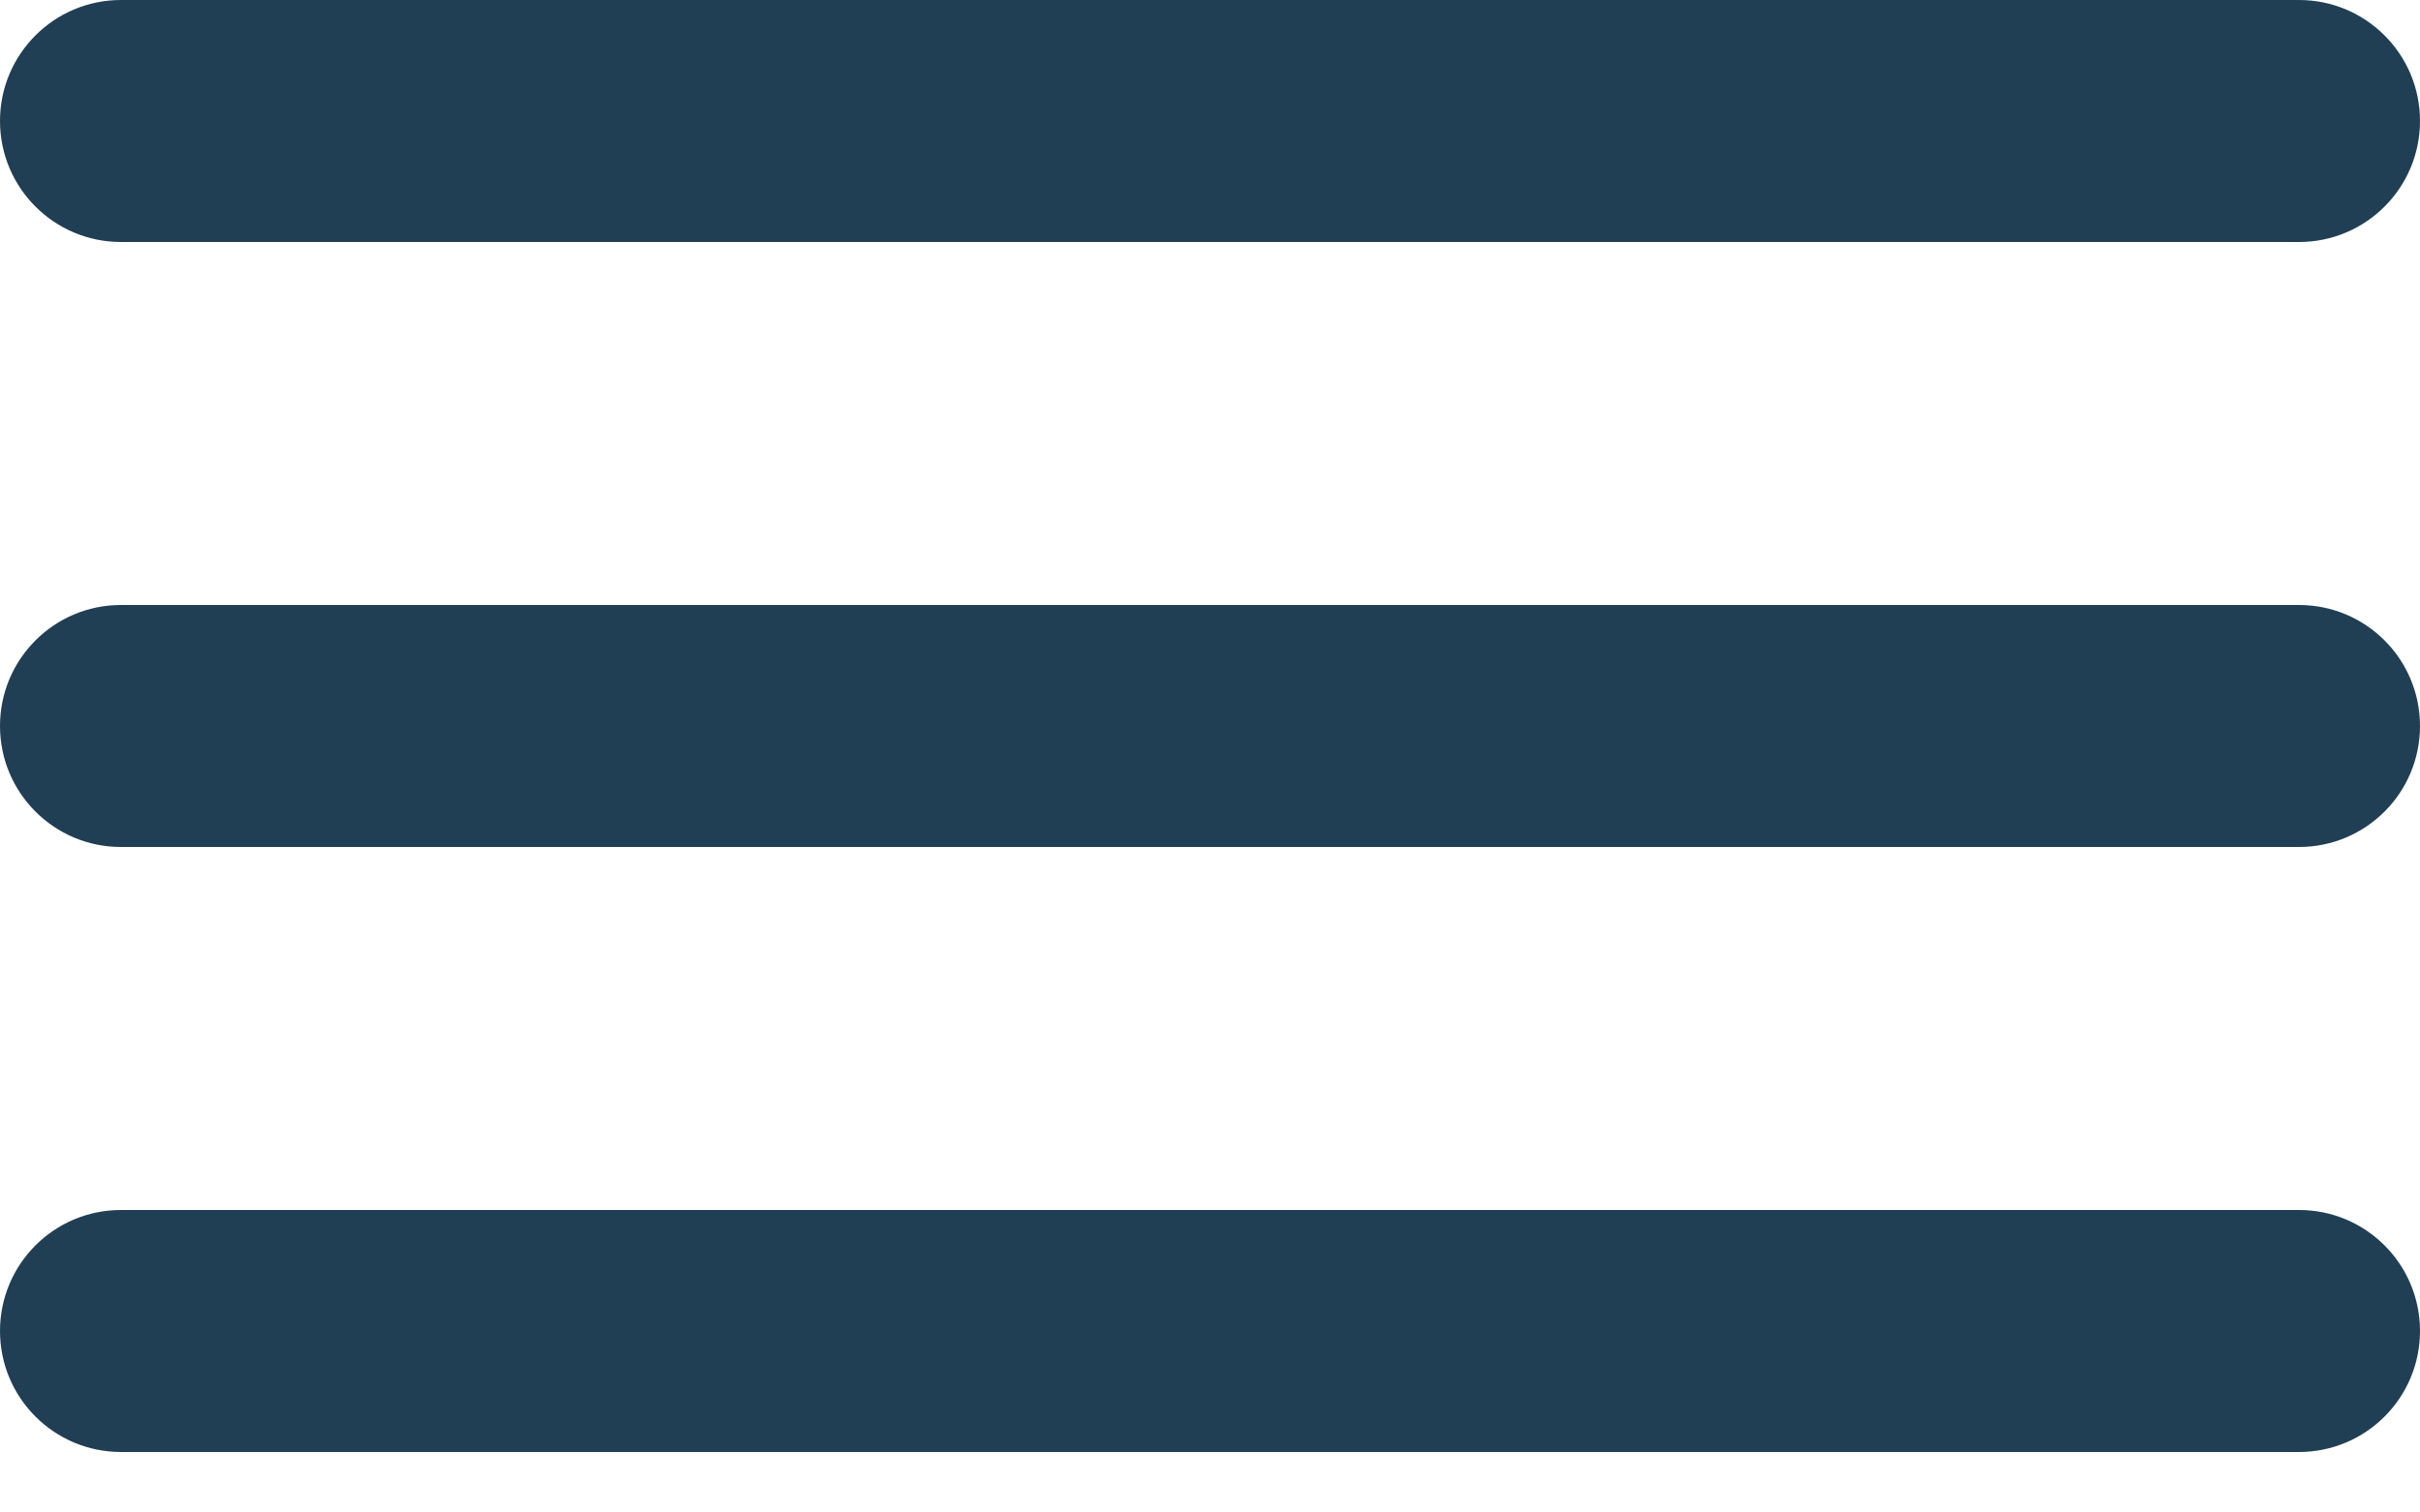 <?xml version="1.0" encoding="UTF-8"?>
<svg width="24px" height="15px" viewBox="0 0 24 15" version="1.1" xmlns="http://www.w3.org/2000/svg" xmlns:xlink="http://www.w3.org/1999/xlink">
    <!-- Generator: Sketch 50.2 (55047) - http://www.bohemiancoding.com/sketch -->
    <title>menu</title>
    <desc>Created with Sketch.</desc>
    <defs></defs>
    <g id="v2-ident" stroke="none" stroke-width="1" fill="none" fill-rule="evenodd">
        <g id="Artboard-3" transform="translate(-277, -18)" fill="#213F54">
            <g id="top">
                <g id="menu" transform="translate(277, 18)">
                    <path d="M1.2,14.4 L22.8,14.4 C23.463,14.4 24,13.863 24,13.2 L24,13.2 C24,12.537 23.463,12 22.8,12 L1.2,12 C0.537,12 -8.11624501e-17,12.537 0,13.2 L0,13.2 C8.11624501e-17,13.863 0.537,14.4 1.2,14.4 Z M1.2,2.4 L22.8,2.4 C23.463,2.4 24,1.863 24,1.2 L24,1.2 C24,0.537 23.463,-1.24242491e-15 22.8,-2.88657986e-15 L1.2,0 C0.537,1.21743675e-16 -8.11624501e-17,0.537 0,1.2 L0,1.2 C8.11624501e-17,1.863 0.537,2.4 1.2,2.4 Z M1.2,8.4 L22.8,8.4 C23.463,8.4 24,7.863 24,7.2 L24,7.2 C24,6.537 23.463,6 22.8,6 L1.2,6 C0.537,6 -8.11624501e-17,6.537 0,7.2 L0,7.2 C8.11624501e-17,7.863 0.537,8.4 1.2,8.4 Z" id="menu_list-[#1527]"></path>
                </g>
            </g>
        </g>
    </g>
</svg>